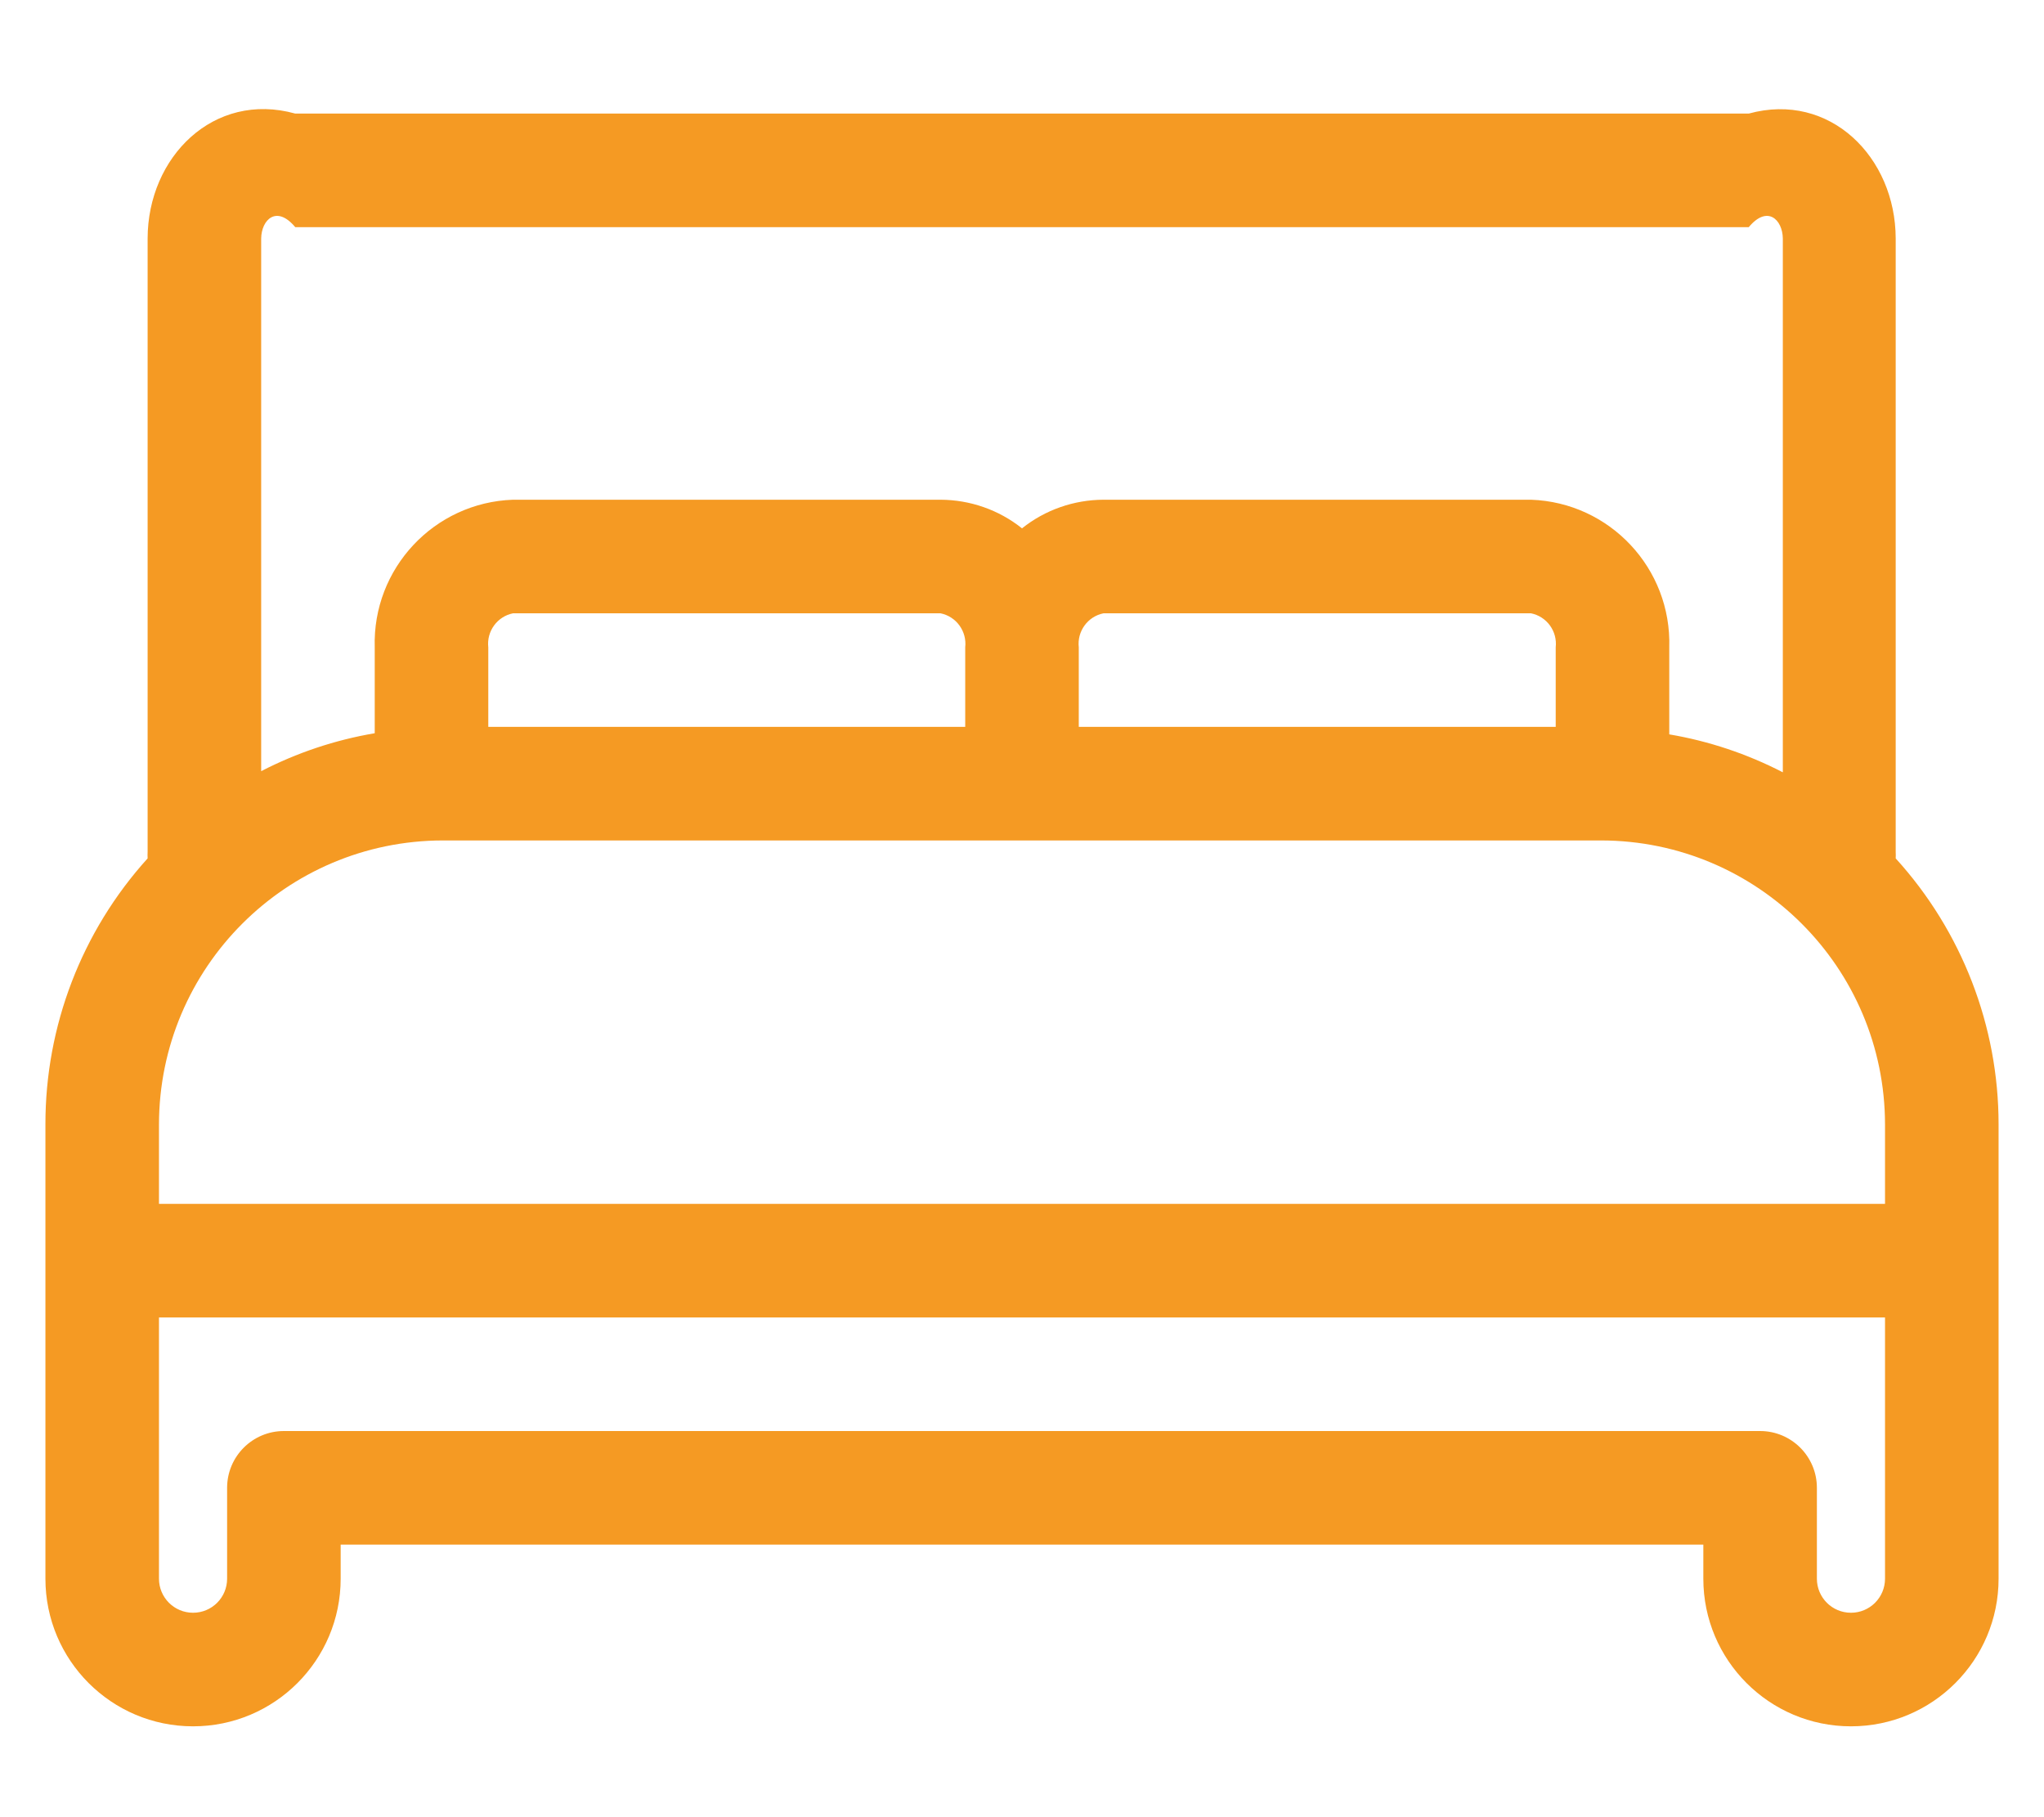 ﻿<?xml version="1.0" encoding="utf-8"?>
<svg version="1.1" xmlns:xlink="http://www.w3.org/1999/xlink" width="18px" height="16px" xmlns="http://www.w3.org/2000/svg">
  <g transform="matrix(1 0 0 1 -43 -1390 )">
    <path d="M 17.6 9.9  C 17.6 9.034  17.277 8.199  16.694 7.558  C 16.695 7.539  16.695 7.519  16.694 7.5  L 16.694 2.1  C 16.693 1.385  16.115 0.804  15.4 1  L 2.6 1  C 1.882 0.801  1.301 1.382  1.3 2.1  L 1.3 7.5  C 1.299 7.519  1.299 7.539  1.3 7.558  C 0.719 8.2  0.399 9.035  0.4 9.9  L 0.4 13.9  C 0.4 14.618  0.982 15.2  1.7 15.2  C 2.418 15.2  3 14.618  3 13.9  L 3 13.6  L 15 13.6  L 15 13.9  C 15 14.618  15.582 15.2  16.3 15.2  C 17.018 15.2  17.6 14.618  17.6 13.9  L 17.6 9.9  Z M 1.4 9.9  C 1.402 8.52  2.52 7.402  3.9 7.4  L 14.1 7.4  C 15.48 7.402  16.598 8.52  16.6 9.9  L 16.6 10.6  L 1.4 10.6  L 1.4 9.9  Z M 9.5 6.4  L 9.5 5.7  C 9.484 5.559  9.578 5.428  9.718 5.4  L 13.482 5.4  C 13.622 5.428  13.716 5.559  13.7 5.7  L 13.7 6.4  L 9.5 6.4  Z M 8.5 5.7  L 8.5 6.4  L 4.3 6.4  L 4.3 5.7  C 4.284 5.559  4.378 5.428  4.518 5.4  L 8.282 5.4  C 8.422 5.428  8.516 5.559  8.5 5.7  Z M 2.3 2.1  C 2.302 1.935  2.435 1.802  2.6 2  L 15.4 2  C 15.565 1.802  15.698 1.935  15.7 2.1  L 15.7 6.8  C 15.386 6.638  15.049 6.525  14.7 6.466  L 14.7 5.7  C 14.721 5.005  14.177 4.424  13.482 4.4  L 9.718 4.4  C 9.457 4.401  9.204 4.489  9 4.652  C 8.796 4.489  8.543 4.401  8.282 4.4  L 4.518 4.4  C 3.823 4.424  3.279 5.005  3.3 5.7  L 3.3 6.456  C 2.951 6.515  2.614 6.628  2.3 6.79  L 2.3 2.1  Z M 16.6 11.6  L 16.6 13.9  C 16.6 14.066  16.466 14.2  16.3 14.2  C 16.134 14.2  16 14.066  16 13.9  L 16 13.1  C 16 12.824  15.776 12.6  15.5 12.6  L 2.5 12.6  C 2.224 12.6  2 12.824  2 13.1  L 2 13.9  C 2 14.066  1.866 14.2  1.7 14.2  C 1.534 14.2  1.4 14.066  1.4 13.9  L 1.4 11.6  L 16.6 11.6  Z " fill-rule="nonzero" fill="#f59a23" stroke="none" transform="matrix(1 0 0 1 43 1390 )" />
  </g>
</svg>
